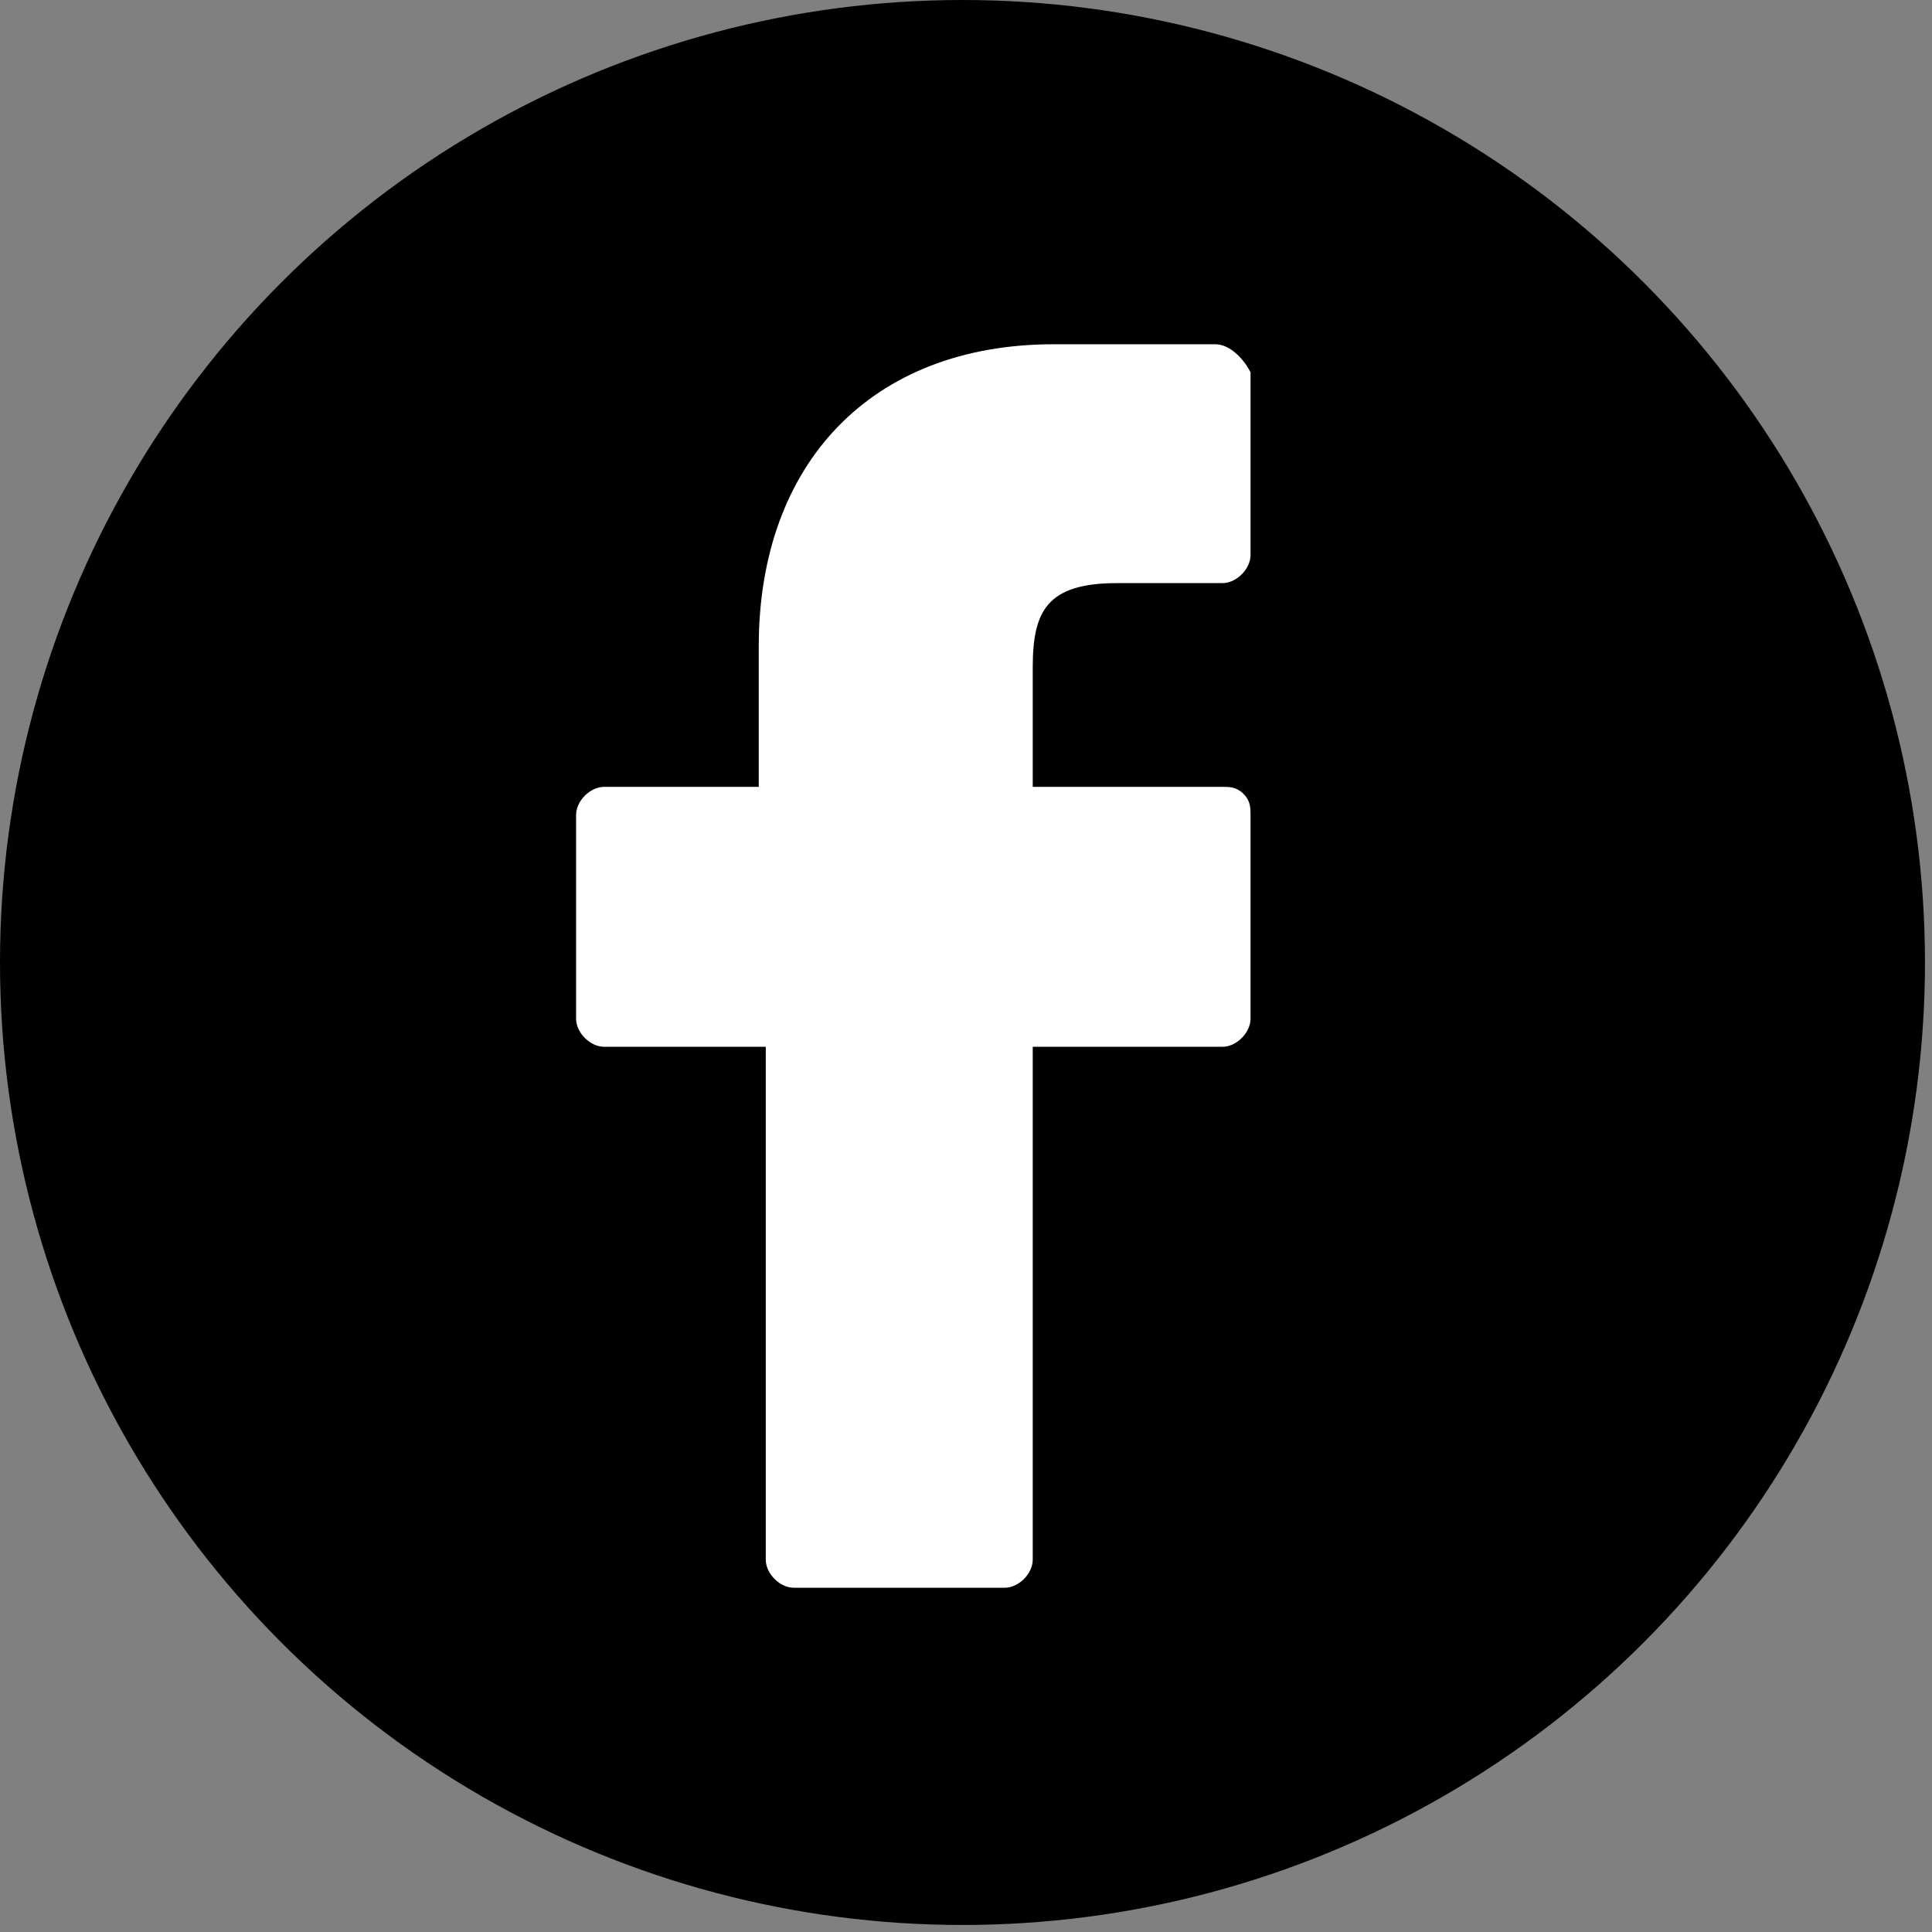 <?xml version="1.0" encoding="utf-8"?>
<!-- Generator: Adobe Illustrator 22.0.1, SVG Export Plug-In . SVG Version: 6.00 Build 0)  -->
<svg version="1.1" id="Capa_1" xmlns="http://www.w3.org/2000/svg" xmlns:xlink="http://www.w3.org/1999/xlink" x="0px" y="0px"
	 viewBox="0 0 27.5 27.5" style="enable-background:new 0 0 27.5 27.5;" xml:space="preserve">
<rect x="0" y="0" width="27.5" height="27.5" fill="#808080" stroke="none"/>
<style type="text/css">
	.st0{fill:#FFFFFF;}
</style>
<g>
	<circle cx="13.7" cy="13.7" r="13.7"/>
	<g>
		<path class="st0" d="M17.3,4.9l-2.3,0c-2.6,0-4.2,1.7-4.2,4.3v2H8.6c-0.2,0-0.4,0.2-0.4,0.4v2.9c0,0.2,0.2,0.4,0.4,0.4h2.3v7.3
			c0,0.2,0.2,0.4,0.4,0.4h3c0.2,0,0.4-0.2,0.4-0.4v-7.3h2.7c0.2,0,0.4-0.2,0.4-0.4l0-2.9c0-0.1,0-0.2-0.1-0.3
			c-0.1-0.1-0.2-0.1-0.3-0.1h-2.7V9.5c0-0.8,0.2-1.2,1.2-1.2l1.5,0c0.2,0,0.4-0.2,0.4-0.4V5.3C17.7,5.1,17.5,4.9,17.3,4.9z"/>
	</g>
</g>
</svg>
